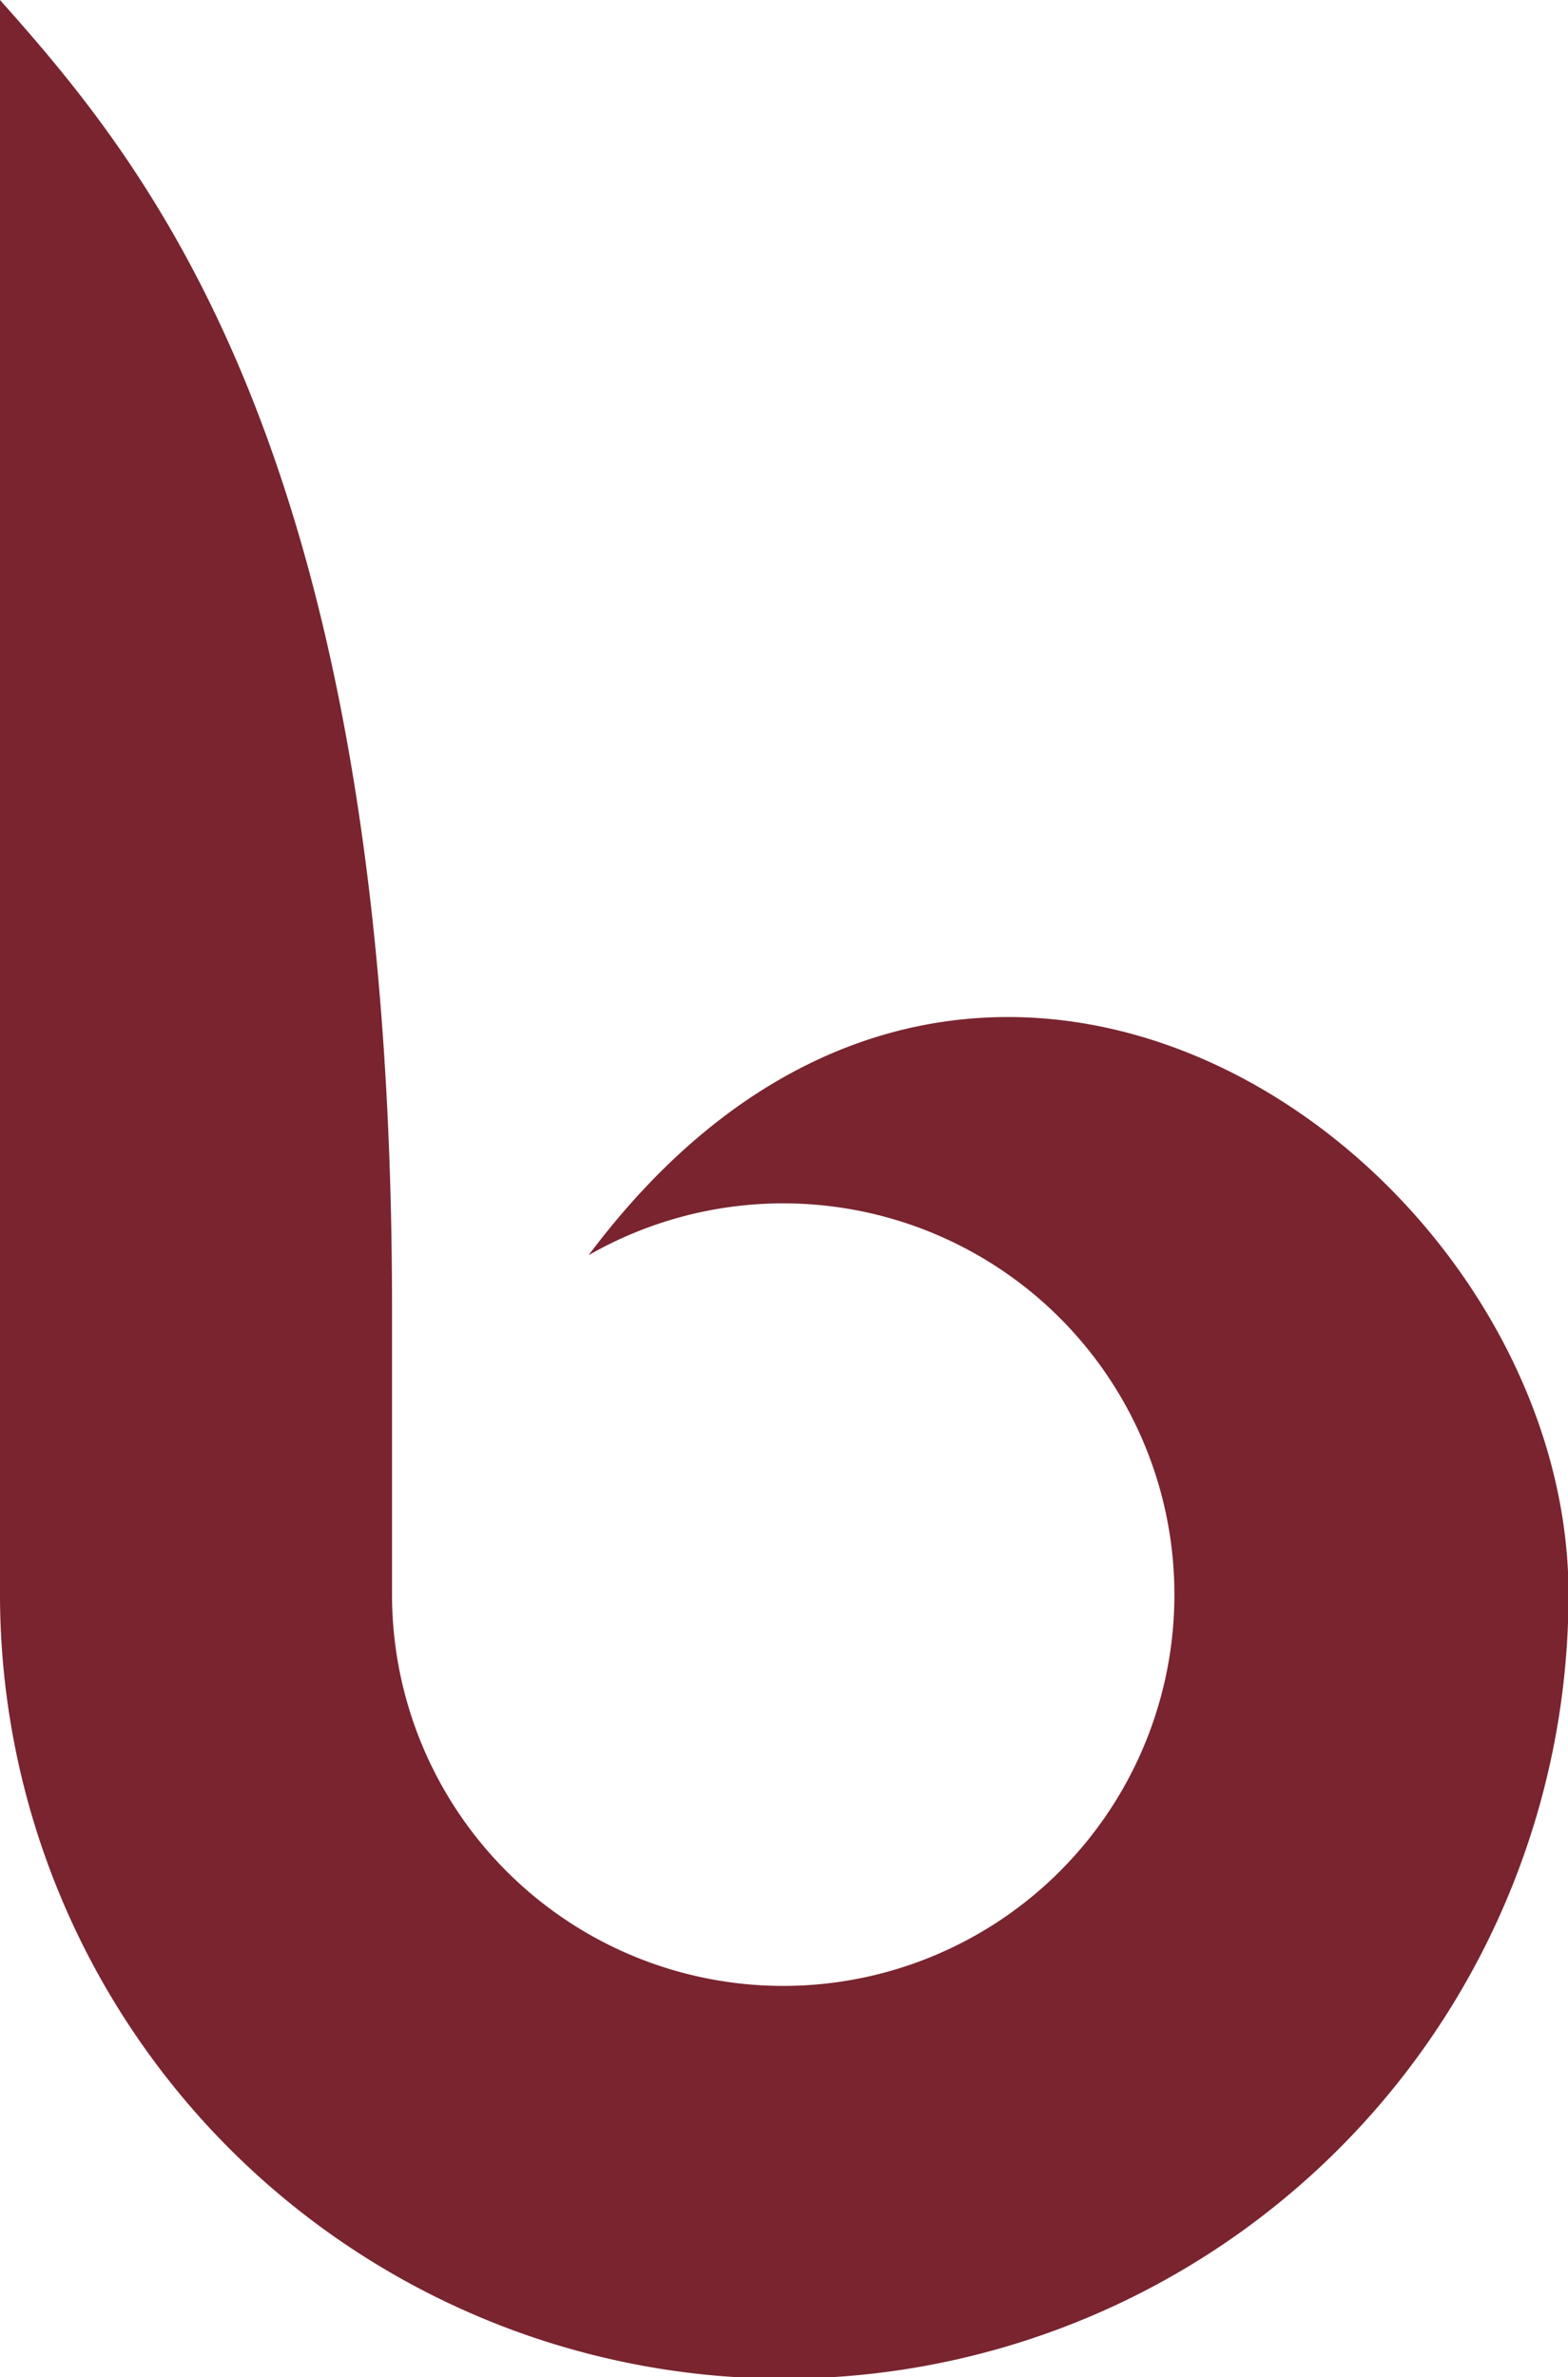 <svg id="Layer_1" data-name="Layer 1" xmlns="http://www.w3.org/2000/svg" viewBox="0 0 149.95 227.29"><defs><style>.cls-1{fill:#79242f;}</style></defs><title>new-bw-logo-small</title><path class="cls-1" d="M222.71,229a75,75,0,0,0,150,0c0-41.34-56.7-81.87-93.71-32.41A37.41,37.41,0,1,1,260.2,229V201.64c0-81.47-23.34-109.15-37.49-125.06Z" transform="translate(-222.71 -76.58)"/></svg>